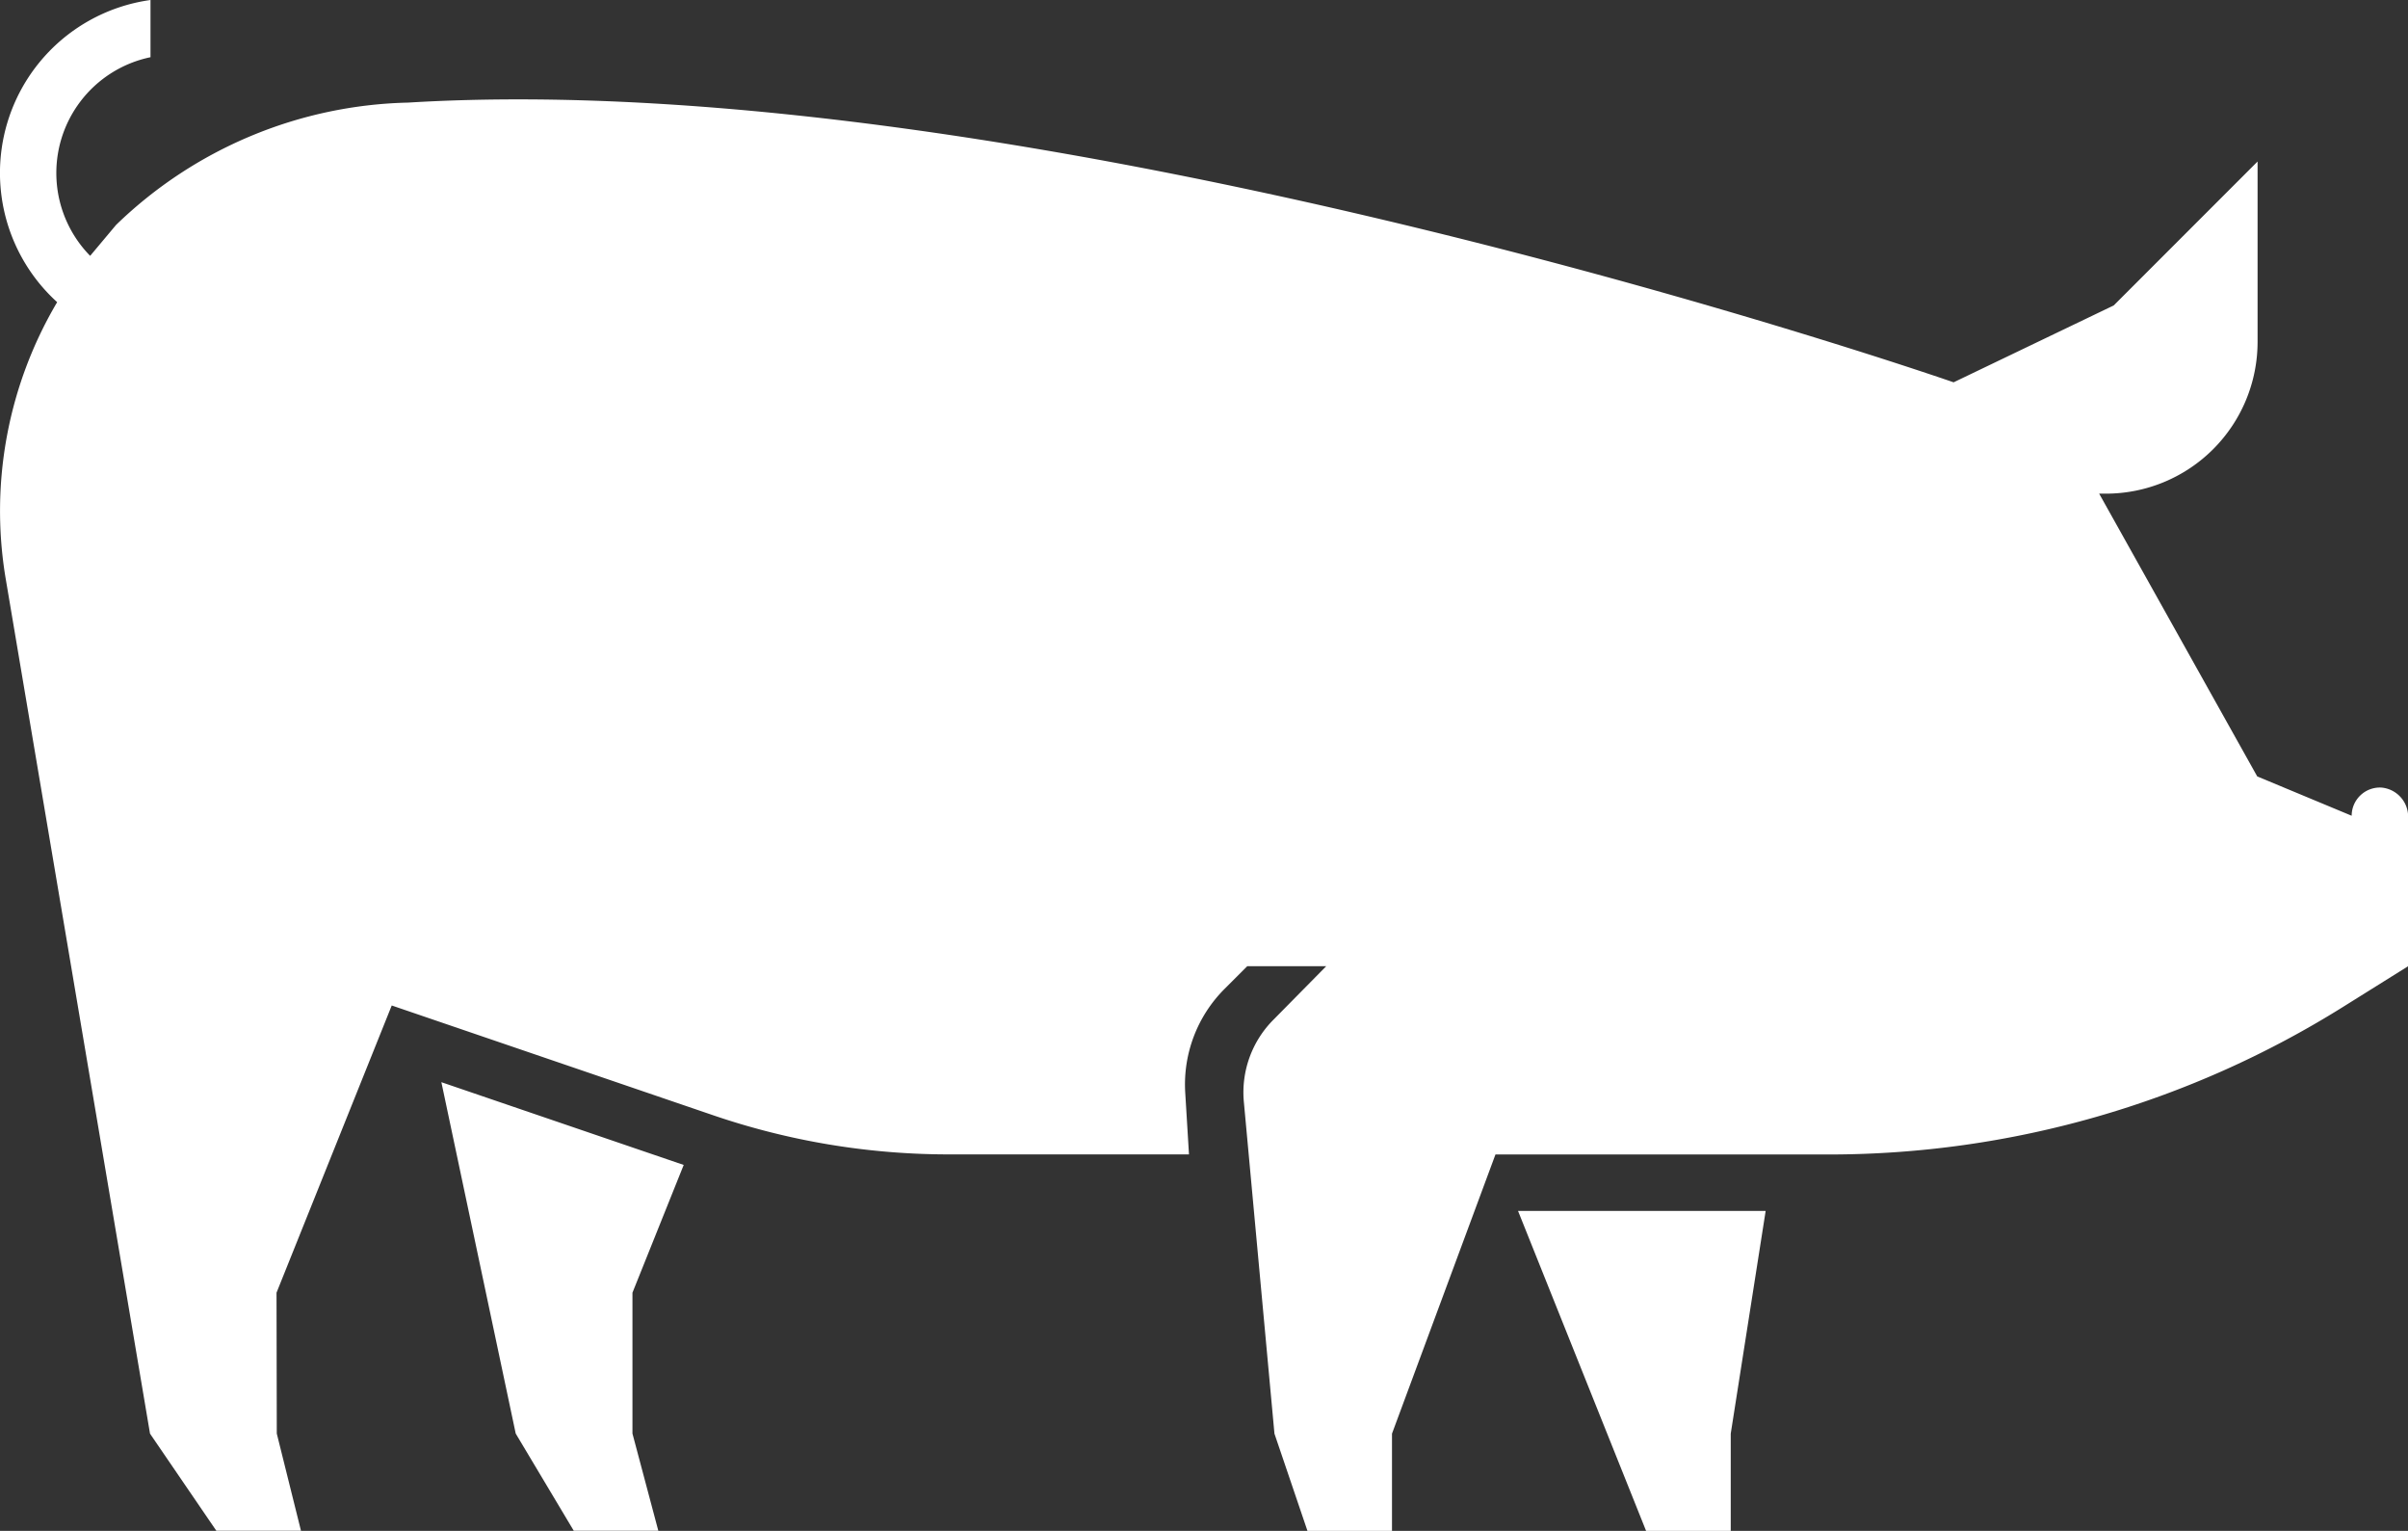 <svg xmlns="http://www.w3.org/2000/svg" xmlns:xlink="http://www.w3.org/1999/xlink" width="83.789" height="53.251" viewBox="0 0 83.789 53.251">
  <rect x="0" y="0" width="83.789" height="53.251" fill="#333333" stroke="none"/>
  <defs>
    <clipPath id="clip-path">
      <rect id="Rectangle_140" data-name="Rectangle 140" width="83.789" height="53.251" transform="translate(0 0)" fill="#fff"/>
    </clipPath>
  </defs>
  <g id="Groupe_98" data-name="Groupe 98" transform="translate(0 0)">
    <g id="Groupe_97" data-name="Groupe 97" clip-path="url(#clip-path)">
      <path id="Tracé_122" data-name="Tracé 122" d="M22.007,44.967v4.9l.9,3.381H19.965l-2.02-3.381L15.358,37.644l8.432,2.879Zm35.27,8.284h2.946V49.87l1.215-7.747H52.822ZM83.789,33.613h0l-2.266,1.416a33.749,33.749,0,0,1-17.887,5.13h-11.6l-3.6,9.711v3.381H45.494L44.346,49.87,43.281,38.326a3.579,3.579,0,0,1,1.033-2.858l1.834-1.859H43.4l-.786.786A4.7,4.7,0,0,0,41.241,38l.131,2.156H33.014a25.348,25.348,0,0,1-8.2-1.362L13.631,34.976,9.622,44.967l.009,4.9.842,3.381H7.528L5.22,49.87.189,20.076a14.255,14.255,0,0,1,1.8-9.565A6.073,6.073,0,0,1,5.237,0V1.99A4.115,4.115,0,0,0,3.137,8.9l.9-1.074A15.083,15.083,0,0,1,14.2,3.569c21.97-1.336,53.778,9.73,53.778,9.73l5.571-2.674,5.006-5.007v6.273a5.28,5.28,0,0,1-5.28,5.281h-.232l5.5,9.836,3.286,1.368a.982.982,0,0,1,1.036-.98,1.019,1.019,0,0,1,.929,1.036Z" fill="#fff"/>
    </g>
  </g>
</svg>
